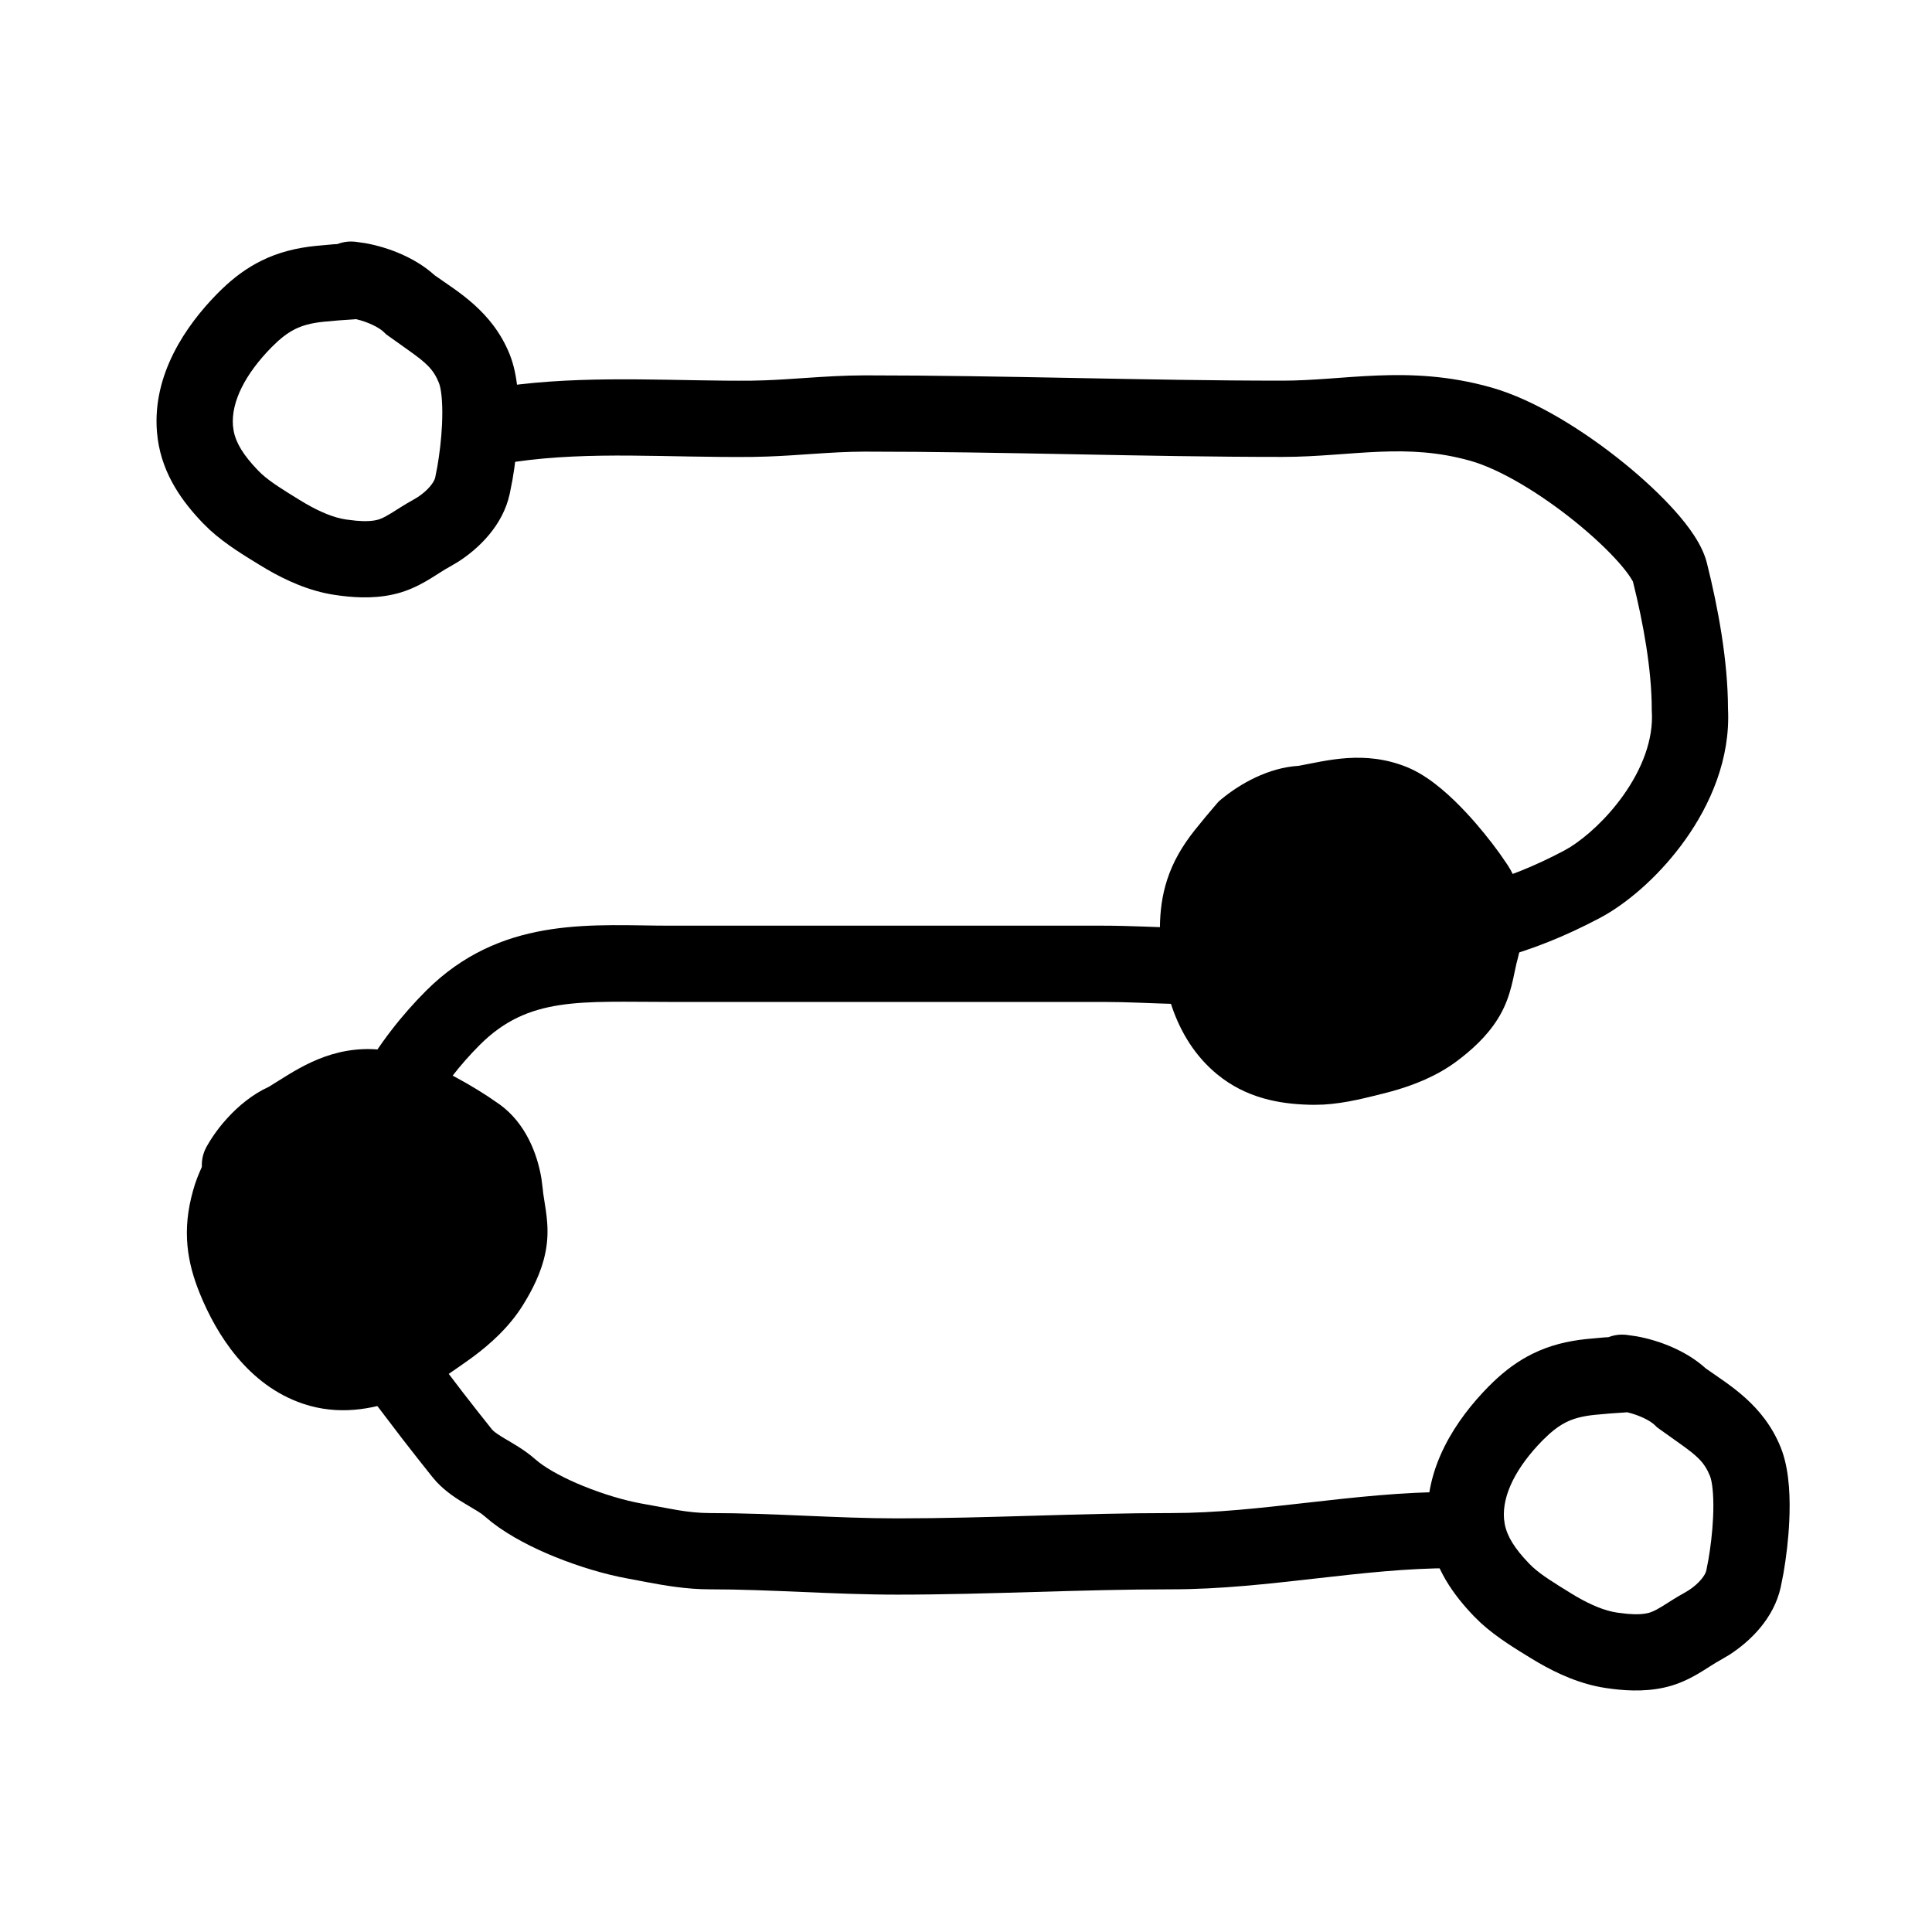 <svg xmlns="http://www.w3.org/2000/svg" width="76" height="76" viewBox="0 0 76 76" fill="none"><path d="M54.166 14.772C55.517 14.718 56.987 14.771 58.648 15.238C60.394 15.728 62.355 16.978 63.871 18.206C64.646 18.834 65.356 19.498 65.909 20.121C66.404 20.68 66.96 21.407 67.145 22.147C67.577 23.874 67.971 25.965 67.975 27.879C68.074 29.858 67.273 31.659 66.296 33.031C65.374 34.328 64.192 35.391 63.131 36.002L62.921 36.118C60.223 37.543 57.778 38.173 54.844 38.344L54.251 38.372C53.621 38.395 52.977 38.554 52.186 38.779C51.448 38.988 50.526 39.273 49.582 39.391C48.502 39.526 47.401 39.526 46.37 39.498C45.292 39.469 44.364 39.414 43.416 39.414H26.348C22.855 39.414 20.793 39.183 18.874 41.103C17.314 42.662 16.011 44.783 15.761 46.761L15.726 47.154C15.594 49.591 15.796 51.583 17.047 53.251L18.2 54.764C18.586 55.263 18.973 55.756 19.354 56.232L19.404 56.283C19.471 56.344 19.599 56.437 19.856 56.591C20.115 56.746 20.64 57.033 21.053 57.401L21.208 57.528C21.599 57.828 22.206 58.156 22.938 58.454C23.753 58.786 24.592 59.028 25.206 59.14L26.661 59.405C27.093 59.475 27.493 59.52 27.921 59.52C29.182 59.52 30.44 59.573 31.664 59.625C32.898 59.677 34.099 59.729 35.298 59.729C37.072 59.729 38.851 59.677 40.652 59.625C42.446 59.573 44.263 59.52 46.077 59.52C47.82 59.52 49.567 59.323 51.416 59.113C53.236 58.907 55.157 58.688 57.109 58.688C57.937 58.688 58.609 59.359 58.609 60.188C58.609 61.016 57.937 61.688 57.109 61.688C55.355 61.688 53.602 61.884 51.754 62.094C49.935 62.3 48.019 62.52 46.077 62.52C44.313 62.52 42.539 62.571 40.738 62.623C38.944 62.675 37.122 62.729 35.298 62.729C34.025 62.729 32.761 62.675 31.537 62.623C30.302 62.571 29.107 62.52 27.921 62.52C27.017 62.52 26.158 62.373 25.396 62.229L24.669 62.091C23.826 61.938 22.788 61.633 21.807 61.234C20.968 60.892 20.068 60.44 19.354 59.887L19.06 59.643C18.918 59.516 18.738 59.417 18.316 59.165C18.02 58.988 17.564 58.711 17.174 58.294L17.012 58.106C16.621 57.616 16.223 57.112 15.827 56.6L14.647 55.051C12.738 52.505 12.589 49.603 12.73 46.992L12.752 46.7C13.019 43.689 14.882 40.852 16.753 38.982L17.035 38.711C19.971 36.015 23.453 36.414 26.348 36.414H43.416C44.407 36.414 45.506 36.474 46.451 36.499C47.442 36.526 48.36 36.52 49.209 36.414C49.87 36.332 50.522 36.133 51.369 35.893C52.163 35.668 53.115 35.412 54.139 35.374L54.658 35.35C57.21 35.203 59.235 34.672 61.521 33.465L61.775 33.318C62.396 32.926 63.197 32.214 63.853 31.292C64.601 30.241 65.043 29.087 64.979 27.998L64.976 27.954V27.911C64.976 26.347 64.645 24.516 64.235 22.874C64.242 22.905 64.144 22.651 63.666 22.113C63.245 21.638 62.66 21.087 61.982 20.537C60.591 19.41 59.006 18.454 57.837 18.126C56.585 17.774 55.455 17.723 54.286 17.77C53.687 17.794 53.104 17.841 52.459 17.887C51.827 17.932 51.153 17.974 50.448 17.974C47.691 17.974 44.939 17.921 42.204 17.869C39.464 17.817 36.74 17.766 34.015 17.766C33.329 17.766 32.639 17.81 31.899 17.86C31.355 17.898 30.78 17.938 30.192 17.959L29.601 17.974C26.245 18.008 23.276 17.737 20.269 18.166L20.116 18.181C19.356 18.212 18.682 17.663 18.572 16.894C18.455 16.074 19.024 15.314 19.844 15.197L20.459 15.118C23.541 14.764 26.792 15.002 29.571 14.974L30.087 14.961C30.607 14.942 31.134 14.905 31.695 14.867C32.427 14.818 33.213 14.766 34.015 14.766C36.773 14.766 39.526 14.817 42.261 14.869C45.002 14.921 47.725 14.974 50.448 14.974C51.041 14.974 51.628 14.939 52.246 14.895C52.849 14.852 53.506 14.798 54.166 14.772Z" fill="#DDA669" style="fill:#DDA669;fill:color(display-p3 0.867 0.651 0.412);fill-opacity:1;"></path><path d="M13.964 9.508L14.368 9.565C15.288 9.73 16.346 10.144 17.099 10.829C18.007 11.474 19.366 12.246 20.049 13.938L20.111 14.105C20.404 14.955 20.424 16.008 20.385 16.842C20.352 17.557 20.263 18.276 20.159 18.878L20.049 19.436C19.777 20.669 18.847 21.57 18.023 22.099L17.678 22.302C17.445 22.428 17.31 22.53 16.951 22.749C16.688 22.91 16.348 23.103 15.94 23.248L15.761 23.307C14.934 23.556 14.09 23.52 13.436 23.439L13.167 23.402C12.16 23.252 11.246 22.828 10.508 22.4L10.204 22.218C9.676 21.891 8.905 21.439 8.251 20.842L7.98 20.577C7.195 19.758 6.406 18.699 6.206 17.278L6.174 16.989C5.991 14.72 7.319 12.803 8.54 11.559L8.739 11.363C9.205 10.917 9.705 10.54 10.287 10.254C10.953 9.925 11.654 9.751 12.422 9.673L13.103 9.611C13.159 9.607 13.215 9.605 13.271 9.601C13.44 9.536 13.622 9.499 13.811 9.5L13.964 9.508ZM13.956 12.56L13.342 12.602L12.727 12.657C12.23 12.708 11.891 12.807 11.613 12.944C11.402 13.048 11.185 13.194 10.939 13.414L10.681 13.661C9.663 14.698 9.088 15.793 9.164 16.748L9.193 16.956C9.287 17.438 9.58 17.911 10.145 18.5L10.293 18.645C10.658 18.976 11.146 19.273 11.783 19.667L12.025 19.811C12.587 20.136 13.123 20.363 13.611 20.436L14.013 20.484C14.388 20.517 14.678 20.5 14.893 20.436L14.99 20.4C15.092 20.359 15.216 20.294 15.386 20.189C15.557 20.085 15.935 19.835 16.248 19.665L16.44 19.55C16.859 19.274 17.083 18.952 17.119 18.789L17.204 18.355C17.287 17.877 17.361 17.285 17.388 16.7C17.423 15.963 17.373 15.434 17.299 15.162L17.266 15.062C17.047 14.52 16.761 14.272 16.09 13.793L15.281 13.217L15.186 13.148L15.103 13.067C14.913 12.88 14.478 12.665 14.003 12.554C13.988 12.555 13.971 12.559 13.956 12.56Z" fill="#DDA669" style="fill:#DDA669;fill:color(display-p3 0.867 0.651 0.412);fill-opacity:1;"></path><path d="M48.165 33.599C48.435 33.26 48.712 32.925 48.998 32.598C49.633 32.07 50.491 31.632 51.265 31.618C52.594 31.386 53.575 31.071 54.8 31.574C55.898 32.025 57.379 33.824 58.05 34.847C58.498 35.531 58.479 36.531 58.257 37.315C58.087 37.913 58.044 38.54 57.75 39.106C57.453 39.676 56.937 40.143 56.431 40.527C55.742 41.049 54.876 41.356 54.058 41.559C53.299 41.748 52.482 41.968 51.705 41.961C50.633 41.952 49.642 41.773 48.822 41.093C47.577 40.06 47.164 38.328 47.13 36.729C47.103 35.471 47.373 34.595 48.165 33.599Z" fill="#370614" style="fill:#370614;fill:color(display-p3 0.217 0.025 0.077);fill-opacity:1;"></path><path d="M48.039 31.444C48.779 30.83 49.893 30.197 51.085 30.126C52.181 29.926 53.682 29.493 55.37 30.186L55.533 30.259C56.346 30.642 57.113 31.363 57.682 31.973C58.17 32.496 58.624 33.062 58.981 33.557L59.304 34.025C59.997 35.081 59.992 36.376 59.795 37.335L59.7 37.724C59.628 37.979 59.606 38.146 59.513 38.556C59.444 38.857 59.346 39.236 59.164 39.629L59.081 39.798C58.682 40.564 58.067 41.143 57.552 41.555L57.338 41.721C56.527 42.337 55.585 42.696 54.764 42.925L54.42 43.015C53.818 43.164 52.955 43.4 52.072 43.451L51.693 43.461C50.558 43.451 49.25 43.276 48.094 42.427L47.864 42.248C46.112 40.794 45.667 38.505 45.63 36.762L45.628 36.483C45.634 35.838 45.714 35.216 45.915 34.6C46.145 33.894 46.511 33.271 46.991 32.666L47.422 32.136C47.568 31.96 47.716 31.785 47.867 31.611L47.947 31.521L48.039 31.444ZM49.729 34.053L49.34 34.532C49.029 34.924 48.863 35.236 48.767 35.531C48.694 35.754 48.647 36.01 48.633 36.341L48.629 36.697C48.66 38.151 49.042 39.327 49.78 39.939L49.948 40.064C50.358 40.333 50.902 40.454 51.718 40.461L51.926 40.456C52.417 40.426 52.971 40.284 53.697 40.103L53.97 40.031C54.595 39.856 55.131 39.631 55.524 39.332L55.84 39.078C56.124 38.832 56.316 38.612 56.419 38.414L56.462 38.321C56.504 38.218 56.544 38.085 56.588 37.889C56.632 37.695 56.717 37.249 56.814 36.905L56.866 36.689C56.962 36.196 56.887 35.809 56.795 35.67L56.544 35.306C56.26 34.913 55.888 34.447 55.489 34.02C54.985 33.479 54.572 33.146 54.325 33.009L54.23 32.962C53.69 32.74 53.313 32.773 52.502 32.919L51.524 33.096L51.409 33.116L51.292 33.118C51.01 33.123 50.517 33.315 50.041 33.686C49.937 33.807 49.832 33.929 49.729 34.053Z" fill="#DDA669" style="fill:#DDA669;fill:color(display-p3 0.867 0.651 0.412);fill-opacity:1;"></path><path d="M63.964 52.508L64.368 52.565C65.288 52.73 66.346 53.144 67.099 53.829C68.007 54.474 69.366 55.246 70.049 56.938L70.111 57.105C70.404 57.955 70.424 59.008 70.385 59.842C70.352 60.557 70.263 61.276 70.159 61.878L70.049 62.436C69.777 63.669 68.847 64.57 68.023 65.099L67.678 65.302C67.445 65.428 67.31 65.53 66.951 65.749C66.688 65.91 66.348 66.103 65.94 66.248L65.761 66.307C64.934 66.556 64.09 66.52 63.436 66.439L63.167 66.402C62.16 66.252 61.246 65.829 60.508 65.4L60.203 65.218C59.676 64.891 58.905 64.439 58.251 63.842L57.98 63.577C57.195 62.758 56.406 61.699 56.206 60.278L56.174 59.989C55.991 57.72 57.319 55.803 58.54 54.559L58.739 54.363C59.205 53.917 59.706 53.54 60.286 53.254C60.953 52.925 61.654 52.751 62.422 52.673L63.103 52.611C63.159 52.607 63.215 52.605 63.271 52.601C63.44 52.536 63.622 52.499 63.811 52.5L63.964 52.508ZM63.956 55.56L63.342 55.602L62.727 55.657C62.23 55.708 61.891 55.807 61.613 55.944C61.402 56.048 61.185 56.194 60.939 56.414L60.681 56.661C59.663 57.698 59.088 58.793 59.164 59.748L59.193 59.956C59.287 60.438 59.58 60.911 60.145 61.5L60.293 61.645C60.658 61.976 61.146 62.273 61.783 62.667L62.025 62.812C62.587 63.136 63.123 63.363 63.611 63.436L64.013 63.484C64.388 63.517 64.678 63.5 64.893 63.436L64.99 63.4C65.092 63.359 65.216 63.294 65.386 63.19C65.557 63.085 65.935 62.835 66.248 62.665L66.44 62.55C66.859 62.275 67.083 61.952 67.12 61.789L67.204 61.355C67.287 60.877 67.361 60.285 67.388 59.7C67.423 58.963 67.373 58.434 67.299 58.162L67.266 58.062C67.047 57.52 66.761 57.272 66.09 56.793L65.281 56.217L65.186 56.148L65.103 56.067C64.913 55.88 64.478 55.664 64.003 55.554C63.987 55.555 63.971 55.559 63.956 55.56Z" fill="#DDA669" style="fill:#DDA669;fill:color(display-p3 0.867 0.651 0.412);fill-opacity:1;"></path><path d="M9.101 47.031C9.232 46.617 9.763 45.56 9.912 45.153C10.305 44.682 10.799 44.27 11.288 44.073C12.447 43.381 13.251 42.737 14.575 42.769C15.761 42.798 17.788 43.949 18.78 44.664C19.442 45.142 19.782 46.084 19.855 46.895C19.91 47.514 20.094 48.115 20.021 48.749C19.948 49.388 19.632 50.008 19.297 50.547C18.84 51.281 18.141 51.878 17.45 52.36C16.808 52.807 16.124 53.304 15.396 53.576C14.391 53.95 13.401 54.138 12.393 53.795C10.861 53.276 9.856 51.805 9.253 50.324C8.778 49.158 8.718 48.244 9.101 47.031Z" fill="#370614" style="fill:#370614;fill:color(display-p3 0.217 0.025 0.077);fill-opacity:1;"></path><path d="M8.131 45.098L8.271 44.864C8.418 44.631 8.583 44.404 8.761 44.191L8.954 43.972C9.387 43.498 9.944 43.039 10.577 42.751C11.53 42.173 12.78 41.224 14.611 41.269L14.789 41.278C15.685 41.346 16.66 41.745 17.41 42.111C18.052 42.426 18.678 42.792 19.189 43.127L19.658 43.448C20.682 44.188 21.14 45.398 21.299 46.364L21.349 46.761C21.372 47.025 21.412 47.19 21.471 47.606C21.515 47.911 21.557 48.3 21.528 48.732L21.511 48.92C21.413 49.778 21.045 50.538 20.711 51.107L20.571 51.339C20.033 52.204 19.282 52.876 18.596 53.383L18.308 53.59C17.799 53.945 17.078 54.474 16.271 54.837L15.92 54.981C14.857 55.377 13.572 55.681 12.189 55.301L11.911 55.216C9.755 54.484 8.521 52.505 7.863 50.891L7.762 50.631C7.537 50.026 7.39 49.417 7.358 48.77C7.32 48.028 7.438 47.315 7.671 46.579L7.765 46.318C7.817 46.184 7.88 46.042 7.941 45.901C7.931 45.678 7.969 45.451 8.063 45.236L8.131 45.098ZM10.532 47.483C10.381 47.959 10.338 48.31 10.353 48.62C10.365 48.854 10.413 49.111 10.518 49.424L10.642 49.759C11.19 51.105 11.967 52.067 12.875 52.375L13.077 52.432C13.556 52.536 14.107 52.455 14.872 52.17L15.063 52.091C15.512 51.888 15.979 51.557 16.592 51.129L16.821 50.964C17.342 50.577 17.762 50.175 18.023 49.755L18.227 49.406C18.405 49.074 18.506 48.801 18.531 48.578L18.537 48.476C18.54 48.365 18.529 48.226 18.501 48.028C18.473 47.83 18.393 47.384 18.361 47.029L18.331 46.807C18.245 46.313 18.038 45.979 17.902 45.882L17.537 45.631C17.132 45.366 16.617 45.064 16.091 44.807C15.428 44.482 14.923 44.318 14.644 44.278L14.539 44.269C13.954 44.255 13.614 44.42 12.908 44.846L12.058 45.36L11.957 45.42L11.85 45.464C11.696 45.527 11.454 45.692 11.203 45.957C11.099 46.201 10.967 46.487 10.864 46.714C10.771 46.916 10.696 47.084 10.64 47.214L10.532 47.483Z" fill="#DDA669" style="fill:#DDA669;fill:color(display-p3 0.867 0.651 0.412);fill-opacity:1;"></path></svg>